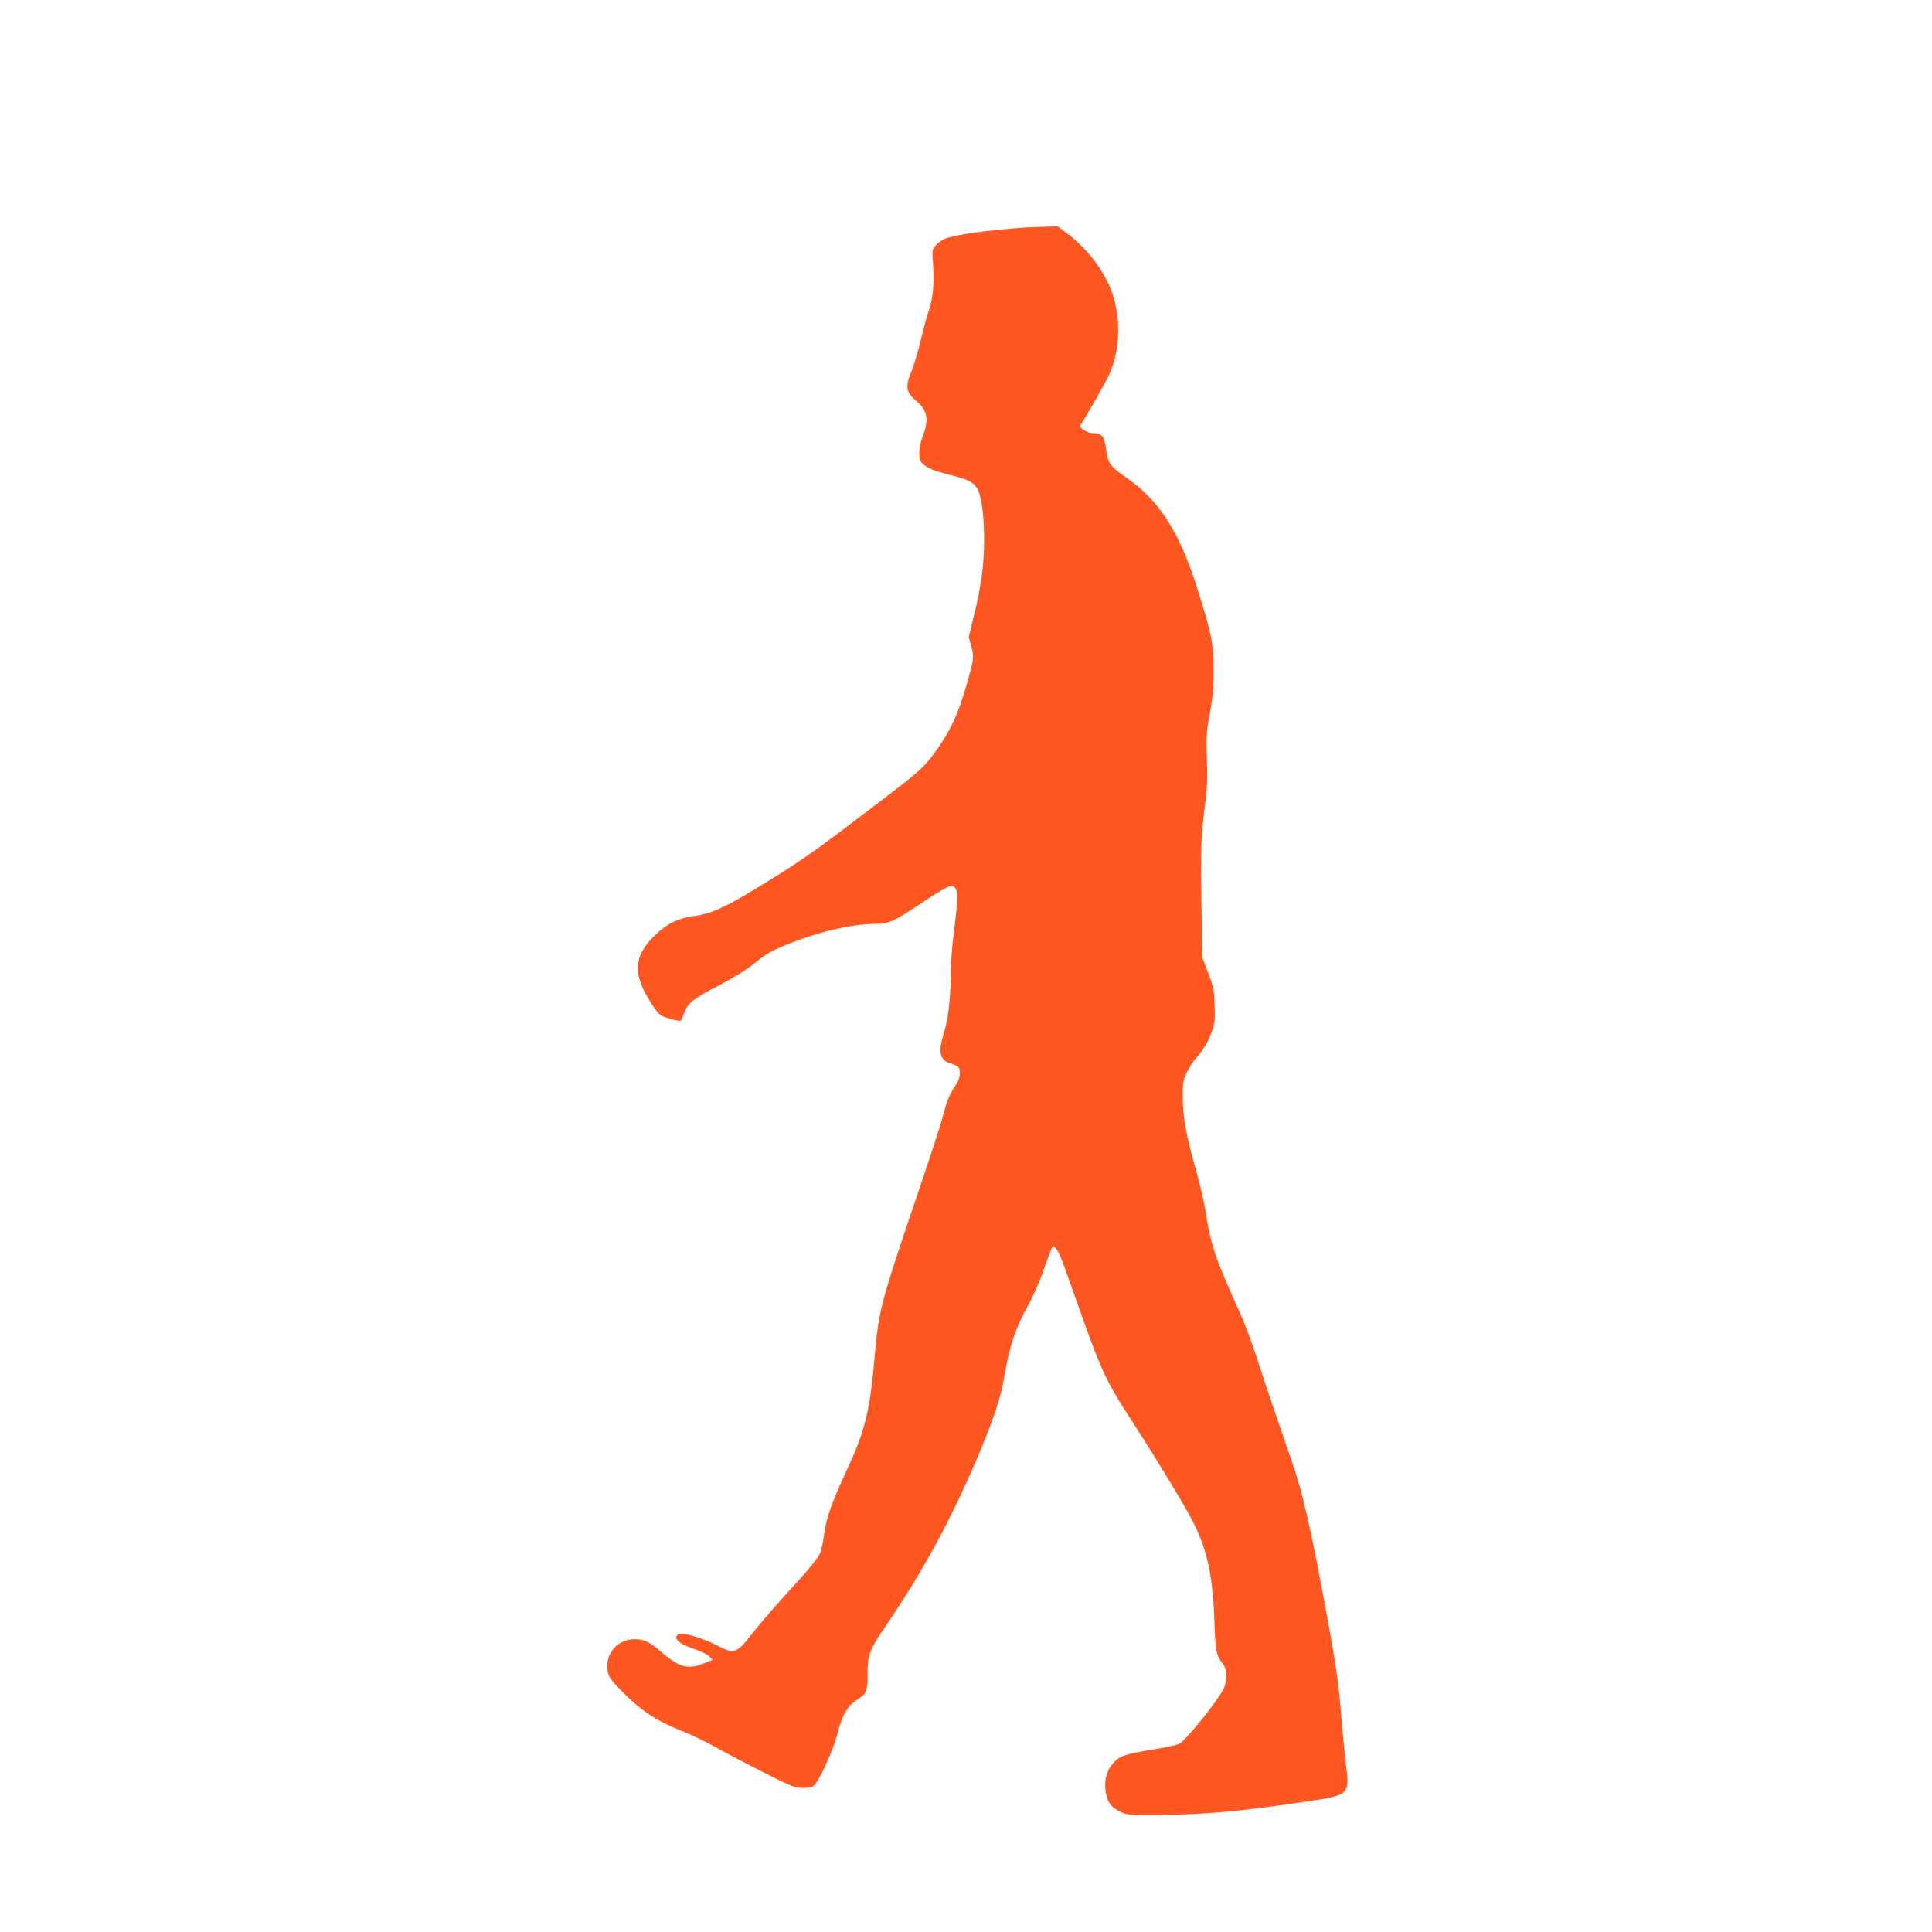<?xml version="1.0" standalone="no"?>
<!DOCTYPE svg PUBLIC "-//W3C//DTD SVG 20010904//EN"
 "http://www.w3.org/TR/2001/REC-SVG-20010904/DTD/svg10.dtd">
<svg version="1.0" xmlns="http://www.w3.org/2000/svg"
 width="1280pt" height="1280pt" viewBox="0 0 1280 1280"
 preserveAspectRatio="xMidYMid meet">
<g transform="translate(0,1280) scale(0.1,-0.1)"
fill="#ff5722" stroke="none">
<path d="M6800 11293 c-265 -18 -476 -48 -545 -77 -16 -8 -41 -26 -55 -41 -22
-23 -24 -34 -21 -83 12 -159 5 -255 -23 -342 -16 -47 -41 -140 -57 -207 -15
-67 -42 -156 -58 -198 -46 -113 -41 -141 38 -209 66 -58 75 -118 36 -222 -31
-82 -33 -156 -6 -183 32 -32 76 -50 183 -77 119 -30 149 -44 178 -84 31 -43
50 -178 50 -345 0 -168 -18 -300 -66 -498 l-36 -148 17 -61 c19 -70 18 -85
-31 -255 -55 -194 -112 -315 -214 -453 -82 -111 -95 -121 -635 -529 -198 -149
-314 -227 -555 -373 -201 -122 -295 -164 -407 -178 -100 -14 -169 -47 -247
-120 -155 -145 -159 -269 -17 -479 39 -57 45 -61 108 -80 37 -11 70 -17 74
-13 3 4 13 28 23 54 24 64 57 90 232 181 99 52 182 104 241 151 76 61 108 79
219 123 211 84 426 132 584 133 83 1 109 13 306 144 87 58 168 106 180 106 54
0 57 -47 24 -305 -11 -82 -20 -195 -20 -250 -1 -176 -17 -324 -44 -410 -43
-135 -32 -189 43 -211 24 -7 48 -19 52 -26 16 -25 9 -75 -16 -112 -43 -63 -62
-108 -84 -197 -11 -47 -91 -293 -177 -545 -239 -704 -253 -759 -279 -1060 -30
-354 -65 -495 -178 -739 -104 -222 -144 -334 -157 -441 -6 -49 -19 -107 -29
-129 -10 -23 -67 -95 -127 -161 -165 -180 -253 -281 -318 -364 -107 -137 -122
-142 -238 -80 -84 44 -218 85 -248 75 -11 -4 -20 -13 -20 -21 0 -26 37 -51
117 -78 44 -15 90 -37 102 -50 l22 -23 -57 -23 c-105 -43 -166 -27 -284 76
-77 67 -113 84 -176 84 -115 0 -198 -99 -178 -214 5 -33 21 -56 83 -120 134
-138 234 -205 411 -275 58 -23 166 -75 240 -117 74 -41 218 -116 319 -167 171
-86 188 -92 243 -92 51 1 62 4 79 25 41 53 120 230 145 325 38 146 68 195 149
245 44 27 55 60 53 160 -3 109 15 163 93 277 254 372 420 670 592 1058 127
287 195 480 217 615 34 208 77 341 157 483 31 54 75 153 99 220 23 67 49 137
56 155 14 31 15 31 30 15 25 -29 31 -45 128 -318 177 -501 201 -555 376 -825
178 -275 362 -579 414 -685 91 -183 126 -353 136 -655 7 -191 12 -219 56 -273
28 -35 30 -116 4 -167 -45 -87 -251 -342 -294 -364 -15 -7 -88 -23 -162 -35
-196 -32 -231 -44 -273 -90 -44 -49 -61 -108 -53 -181 9 -75 32 -110 91 -140
49 -25 54 -25 270 -24 303 2 544 24 975 89 283 43 282 42 256 253 -9 75 -23
227 -32 337 -16 208 -39 358 -124 810 -79 420 -137 668 -190 820 -108 312
-182 529 -239 706 -33 103 -83 238 -111 300 -172 379 -199 459 -234 690 -9 58
-38 182 -65 277 -62 216 -84 339 -85 472 -1 95 2 111 27 164 15 32 43 76 62
97 50 56 81 109 106 181 18 54 20 79 16 173 -4 98 -9 121 -43 210 l-38 100 -5
275 c-7 448 -5 515 18 700 19 147 22 201 17 335 -5 126 -3 179 9 250 31 169
35 210 35 350 0 171 -12 233 -104 525 -122 388 -254 594 -480 750 -99 69 -115
91 -126 171 -13 100 -27 119 -87 119 -39 0 -98 37 -85 53 16 19 146 246 180
313 87 172 94 407 19 594 -54 132 -162 270 -289 365 l-60 45 -81 -2 c-45 -1
-102 -3 -127 -5z"/>
</g>
</svg>
